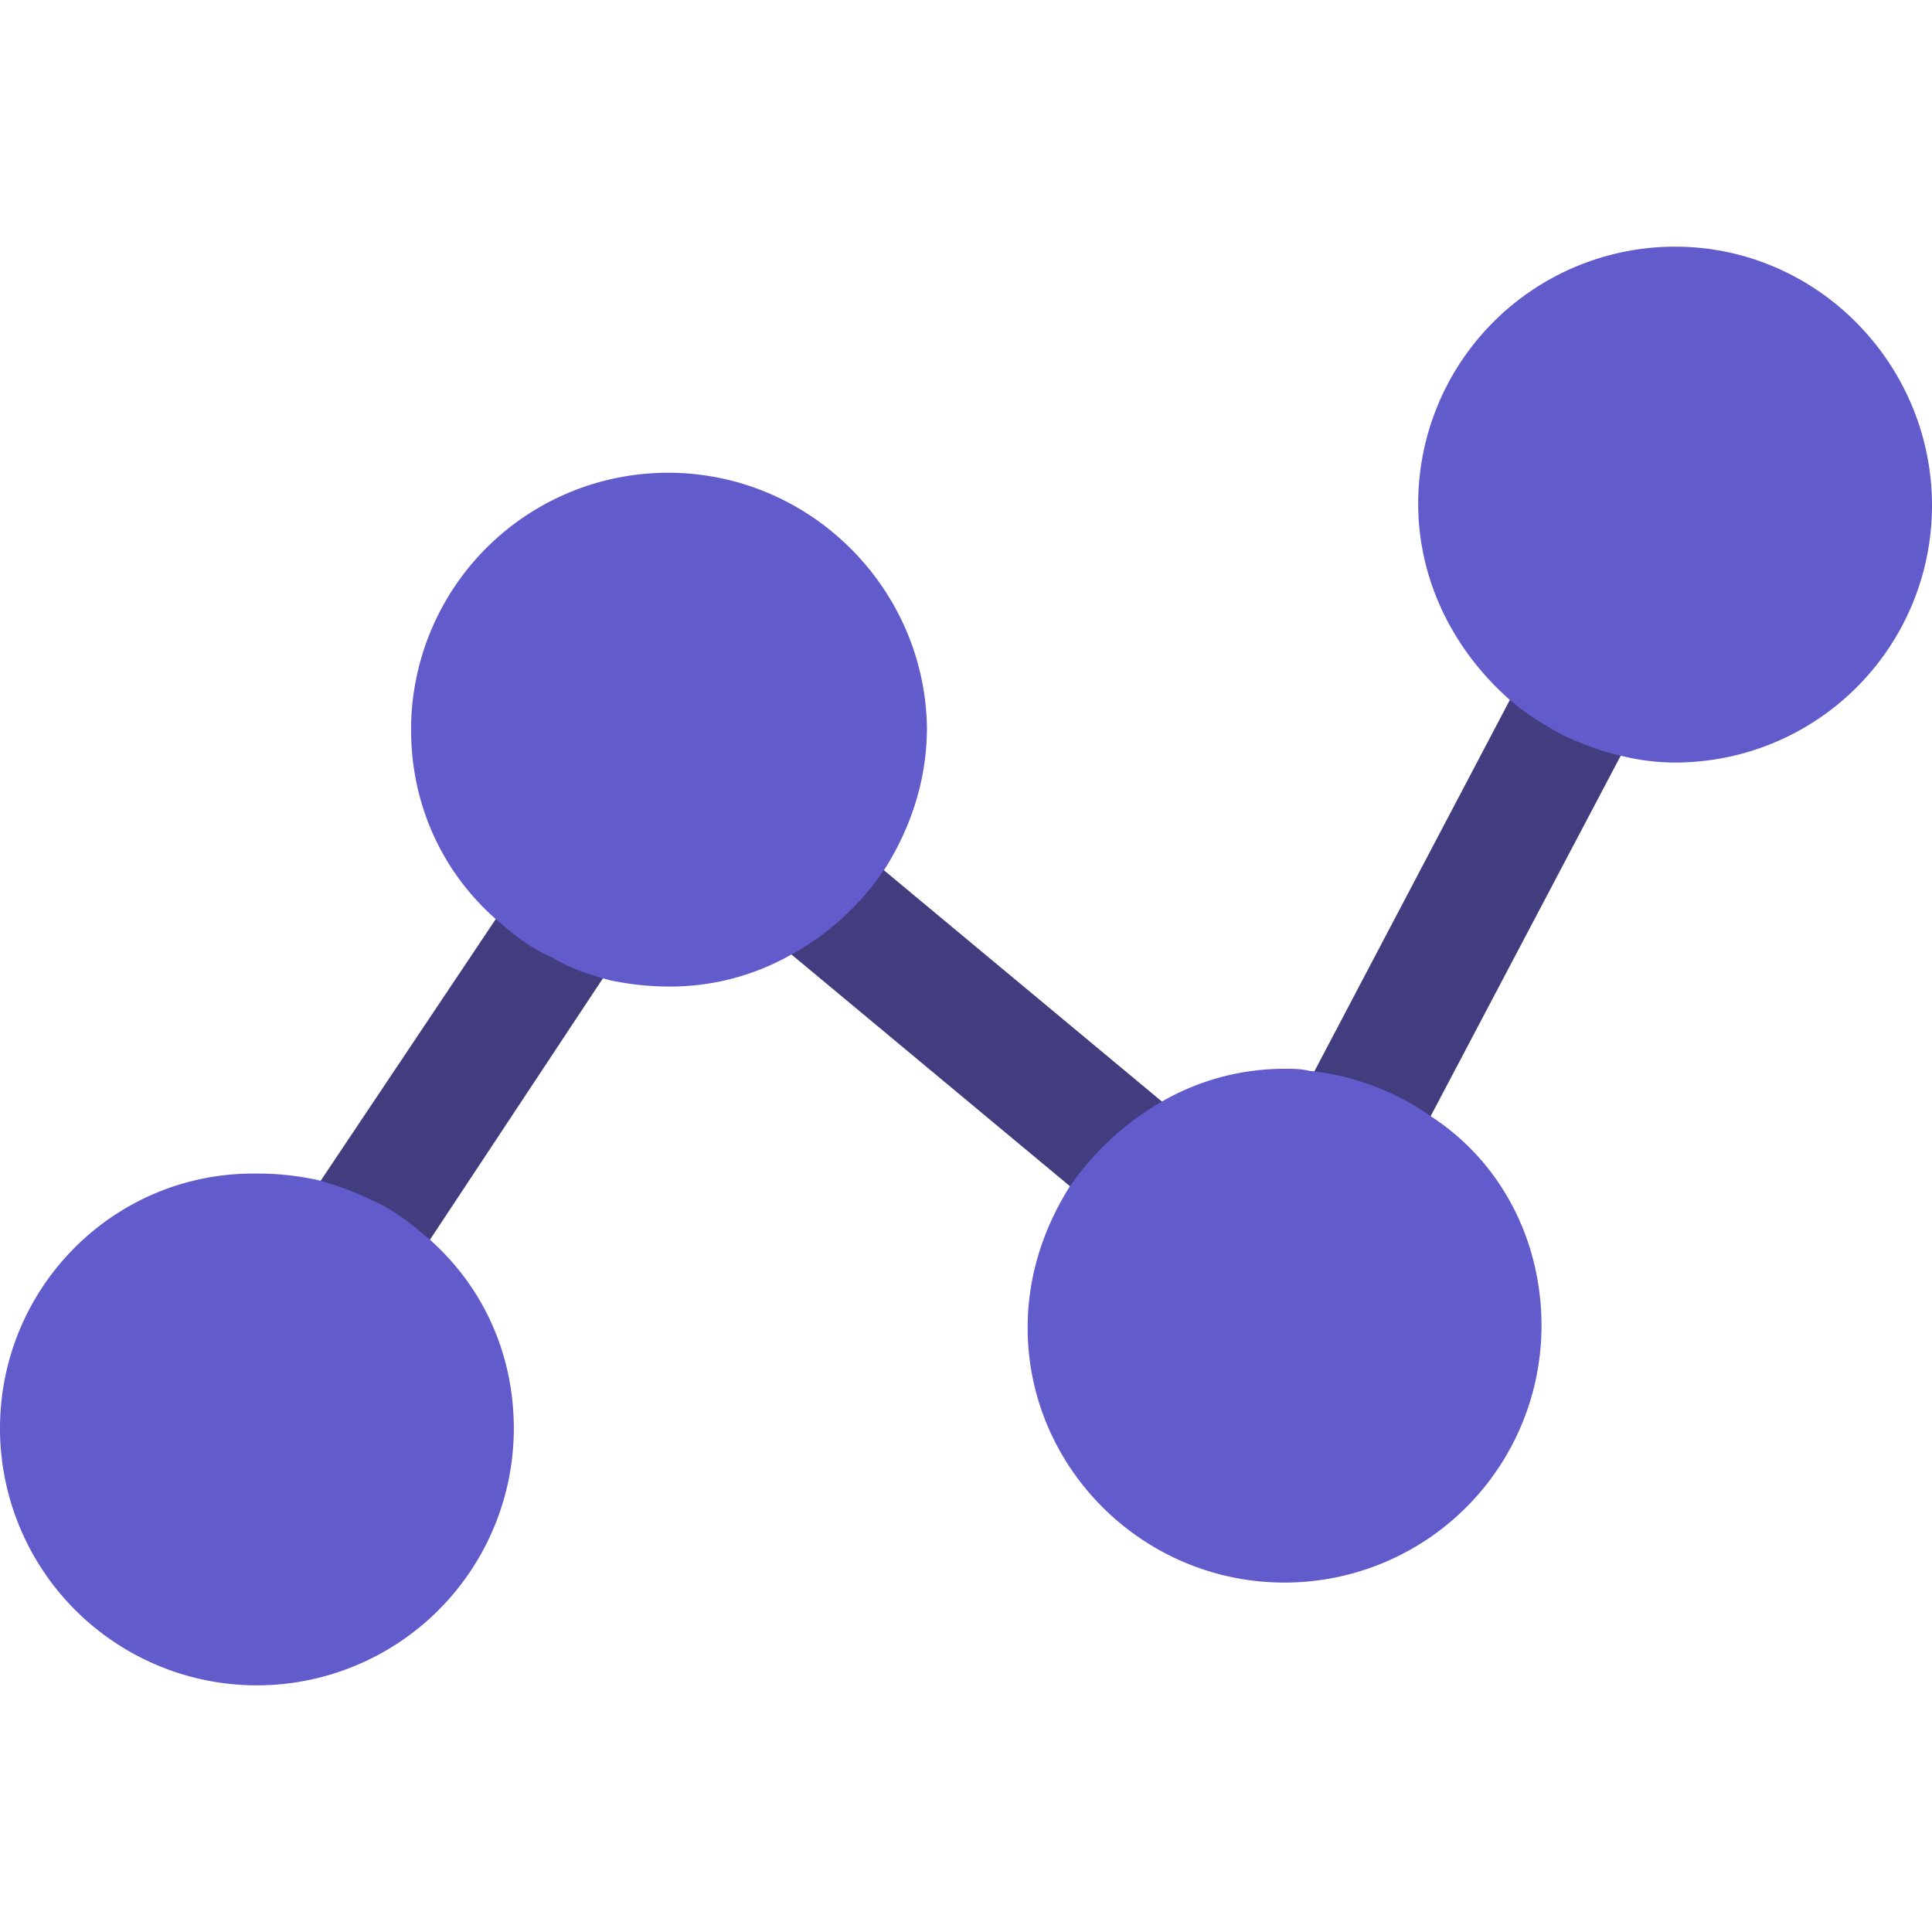 <svg width="42" height="42" fill="none" xmlns="http://www.w3.org/2000/svg"><path d="M10.902 19.794L6.836 25.87c.402.09.804.268 1.162.447.447.223.849.536 1.206.849l4.021-6.077c-.402-.09-.804-.268-1.161-.447-.402-.268-.805-.536-1.162-.848zm14.521 4.289l-6.39-5.317a5.313 5.313 0 01-2.01 1.832l6.39 5.317c.491-.76 1.206-1.385 2.01-1.832zm7.507-9.07l-4.468 8.489c.938.09 1.787.402 2.547.938l4.334-8.221a4.192 4.192 0 01-1.252-.447c-.446-.223-.804-.491-1.161-.76z" fill="#423D7F"/><path d="M8.087 26.094a6.22 6.22 0 00-1.206-.447 6.063 6.063 0 00-1.296-.134C2.502 25.468 0 27.97 0 31.053a5.587 5.587 0 005.585 5.585 5.587 5.587 0 005.585-5.585c0-1.564-.625-3.038-1.832-4.11-.268-.224-.715-.626-1.25-.85zm6.434-15.817a5.587 5.587 0 00-5.585 5.585c0 1.564.626 3.038 1.832 4.11.313.269.715.626 1.251.85.358.223.76.357 1.251.491.447.09.85.134 1.296.134.894 0 1.787-.223 2.591-.67a5.839 5.839 0 002.1-1.921c.581-.939.894-1.966.894-3.039-.045-3.038-2.547-5.54-5.63-5.54zm16.577 13.985a5.576 5.576 0 00-2.636-.983c-.18-.045-.358-.045-.537-.045-.893 0-1.787.224-2.59.67a6.114 6.114 0 00-2.1 1.922c-.582.938-.895 1.966-.895 3.038 0 3.038 2.503 5.54 5.585 5.54a5.587 5.587 0 005.586-5.584c0-1.877-.894-3.575-2.413-4.558zm5.317-18.9a5.587 5.587 0 00-5.585 5.585c0 1.608.715 3.128 1.966 4.245.357.312.715.536 1.206.804.402.179.85.357 1.296.447.357.089.76.134 1.117.134A5.587 5.587 0 0042 10.992c0-3.083-2.502-5.63-5.585-5.63z" fill="#625BCB"/></svg>